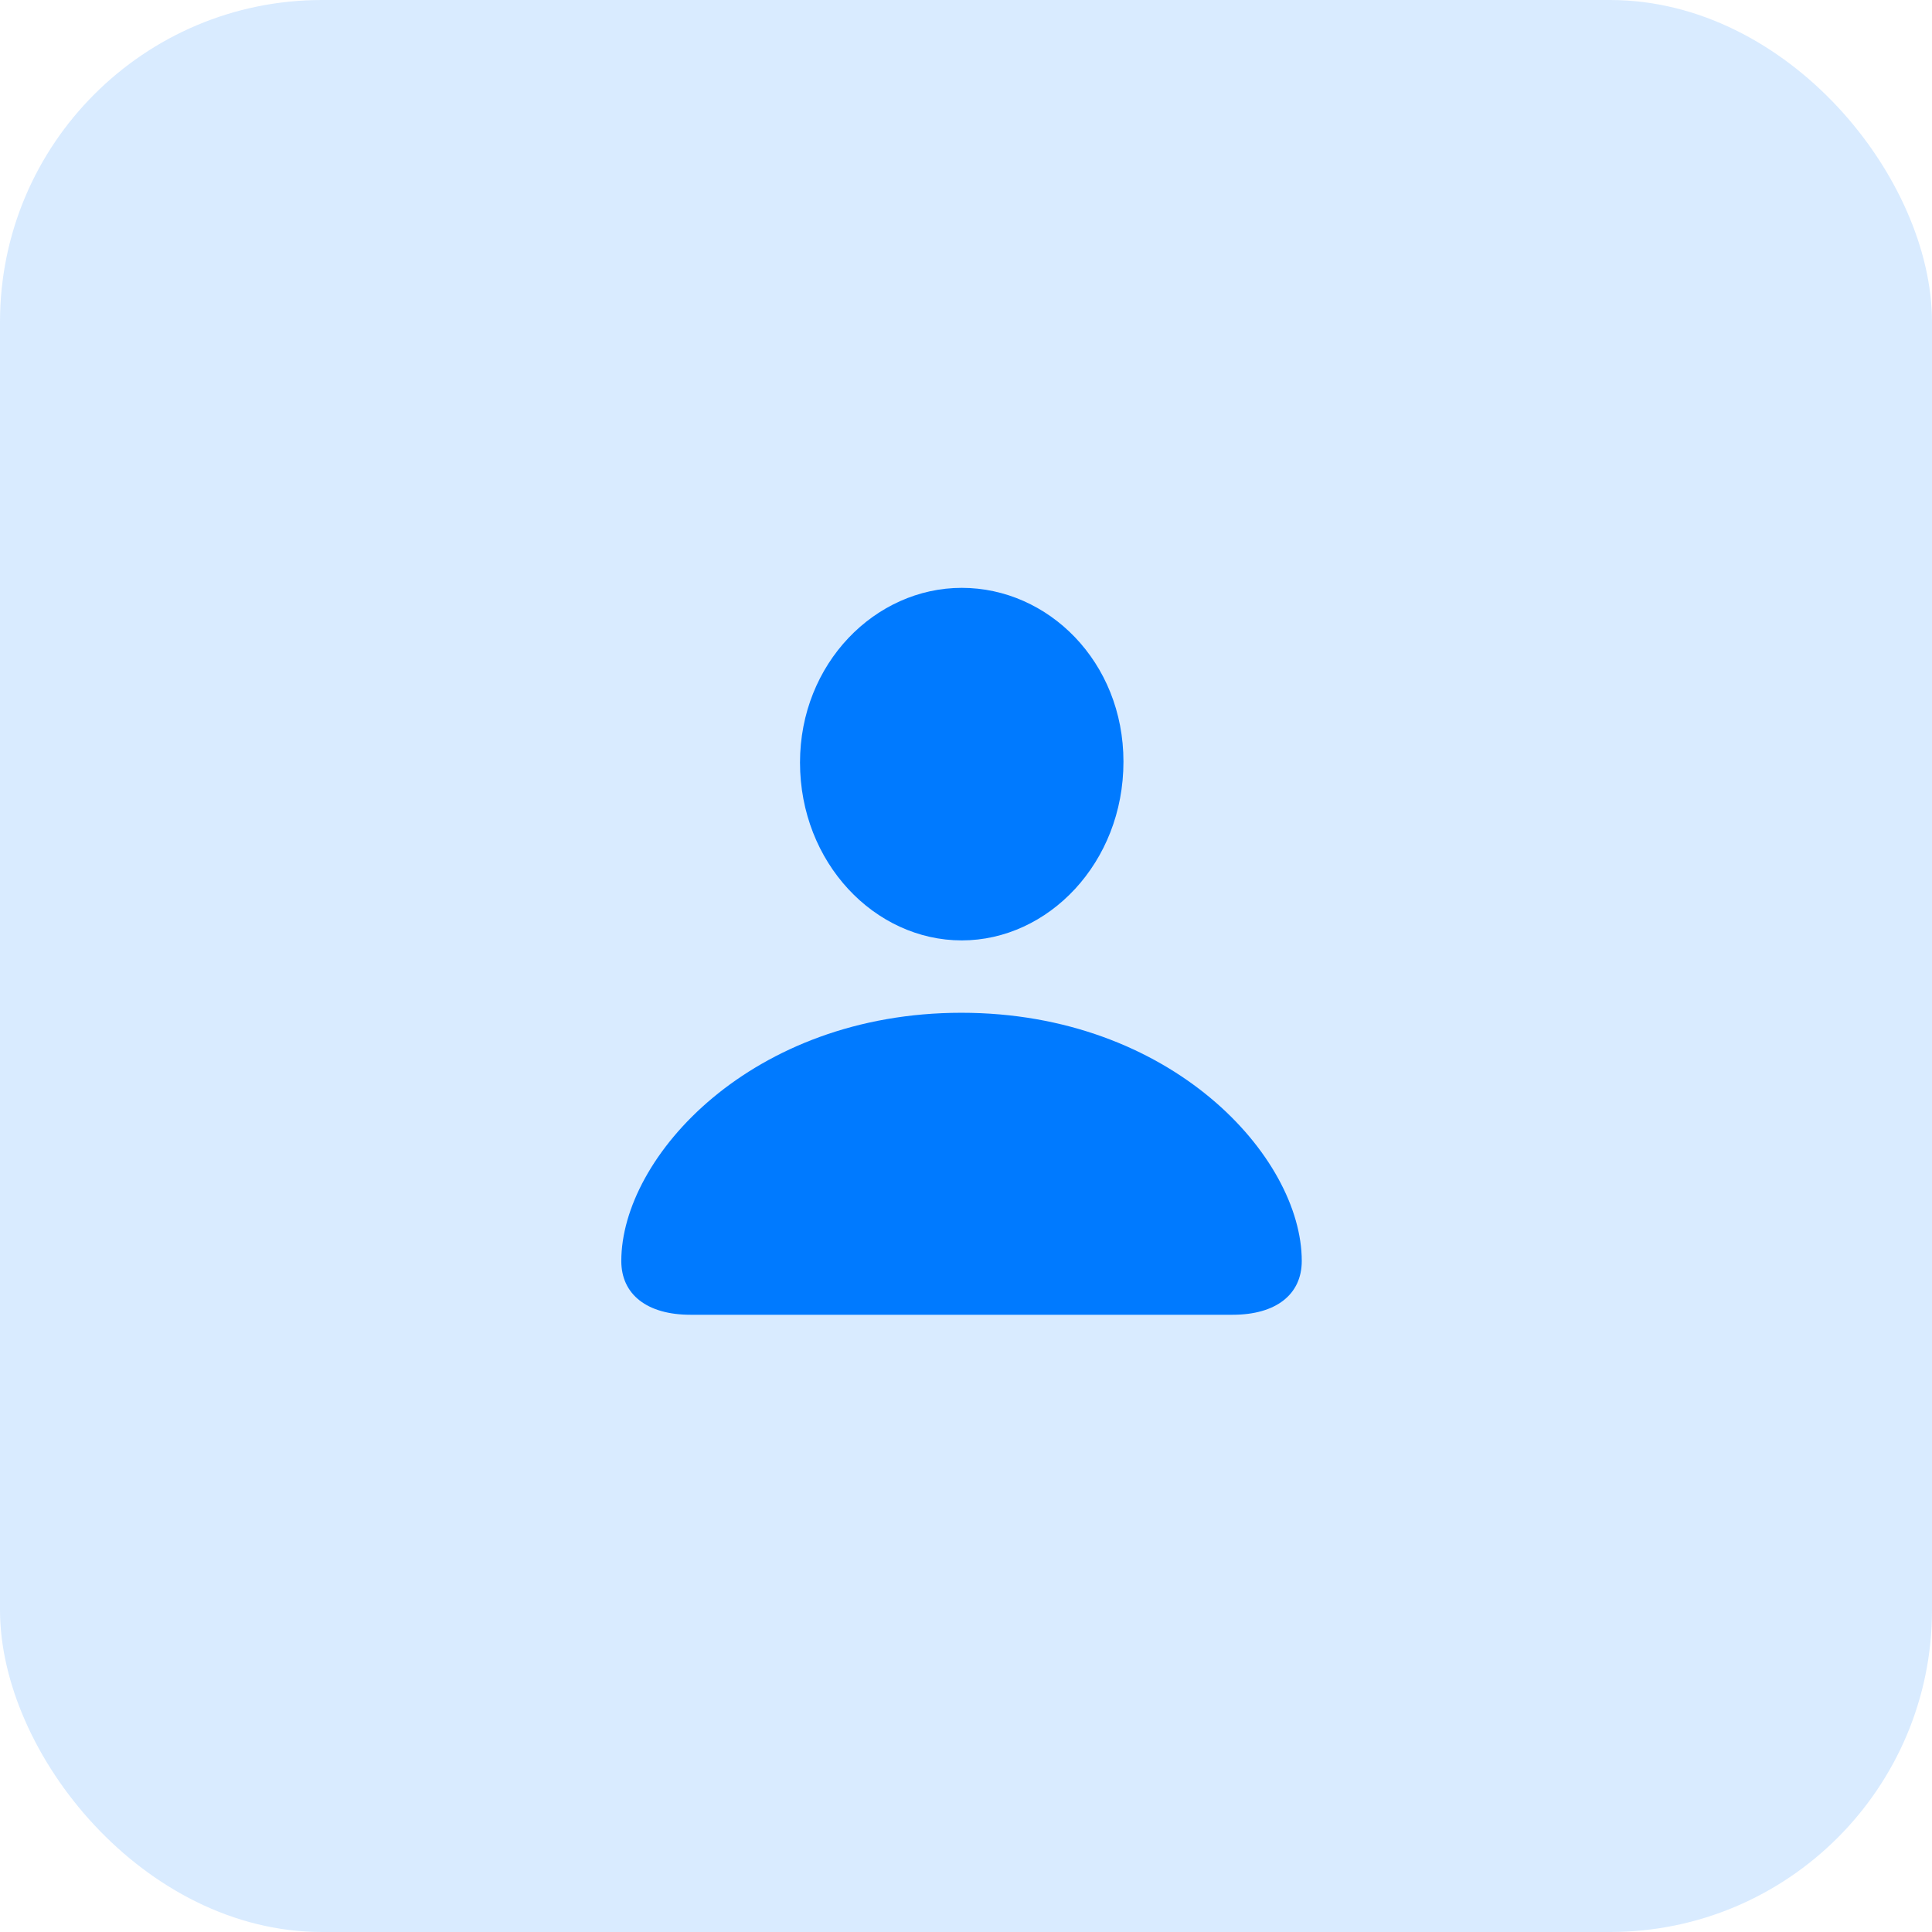 <svg width="48" height="48" viewBox="0 0 48 48" fill="none" xmlns="http://www.w3.org/2000/svg">
<rect width="48" height="48" rx="8" fill="#007AFF" fill-opacity="0.15"/>
<g clip-path="url(#clip0_690_5205)">
<path d="M17.154 32.665H30.624C31.699 32.665 32.342 32.163 32.342 31.329C32.342 28.738 29.097 25.162 23.884 25.162C18.681 25.162 15.436 28.738 15.436 31.329C15.436 32.163 16.079 32.665 17.154 32.665ZM23.894 23.364C26.044 23.364 27.912 21.435 27.912 18.924C27.912 16.443 26.044 14.605 23.894 14.605C21.744 14.605 19.876 16.483 19.876 18.944C19.876 21.435 21.734 23.364 23.894 23.364Z" fill="#007AFF"/>
</g>
<defs>
<clipPath id="clip0_690_5205">
<rect width="16.905" height="18.07" fill="white" transform="translate(15.436 14.605)"/>
</clipPath>
</defs>
</svg>
